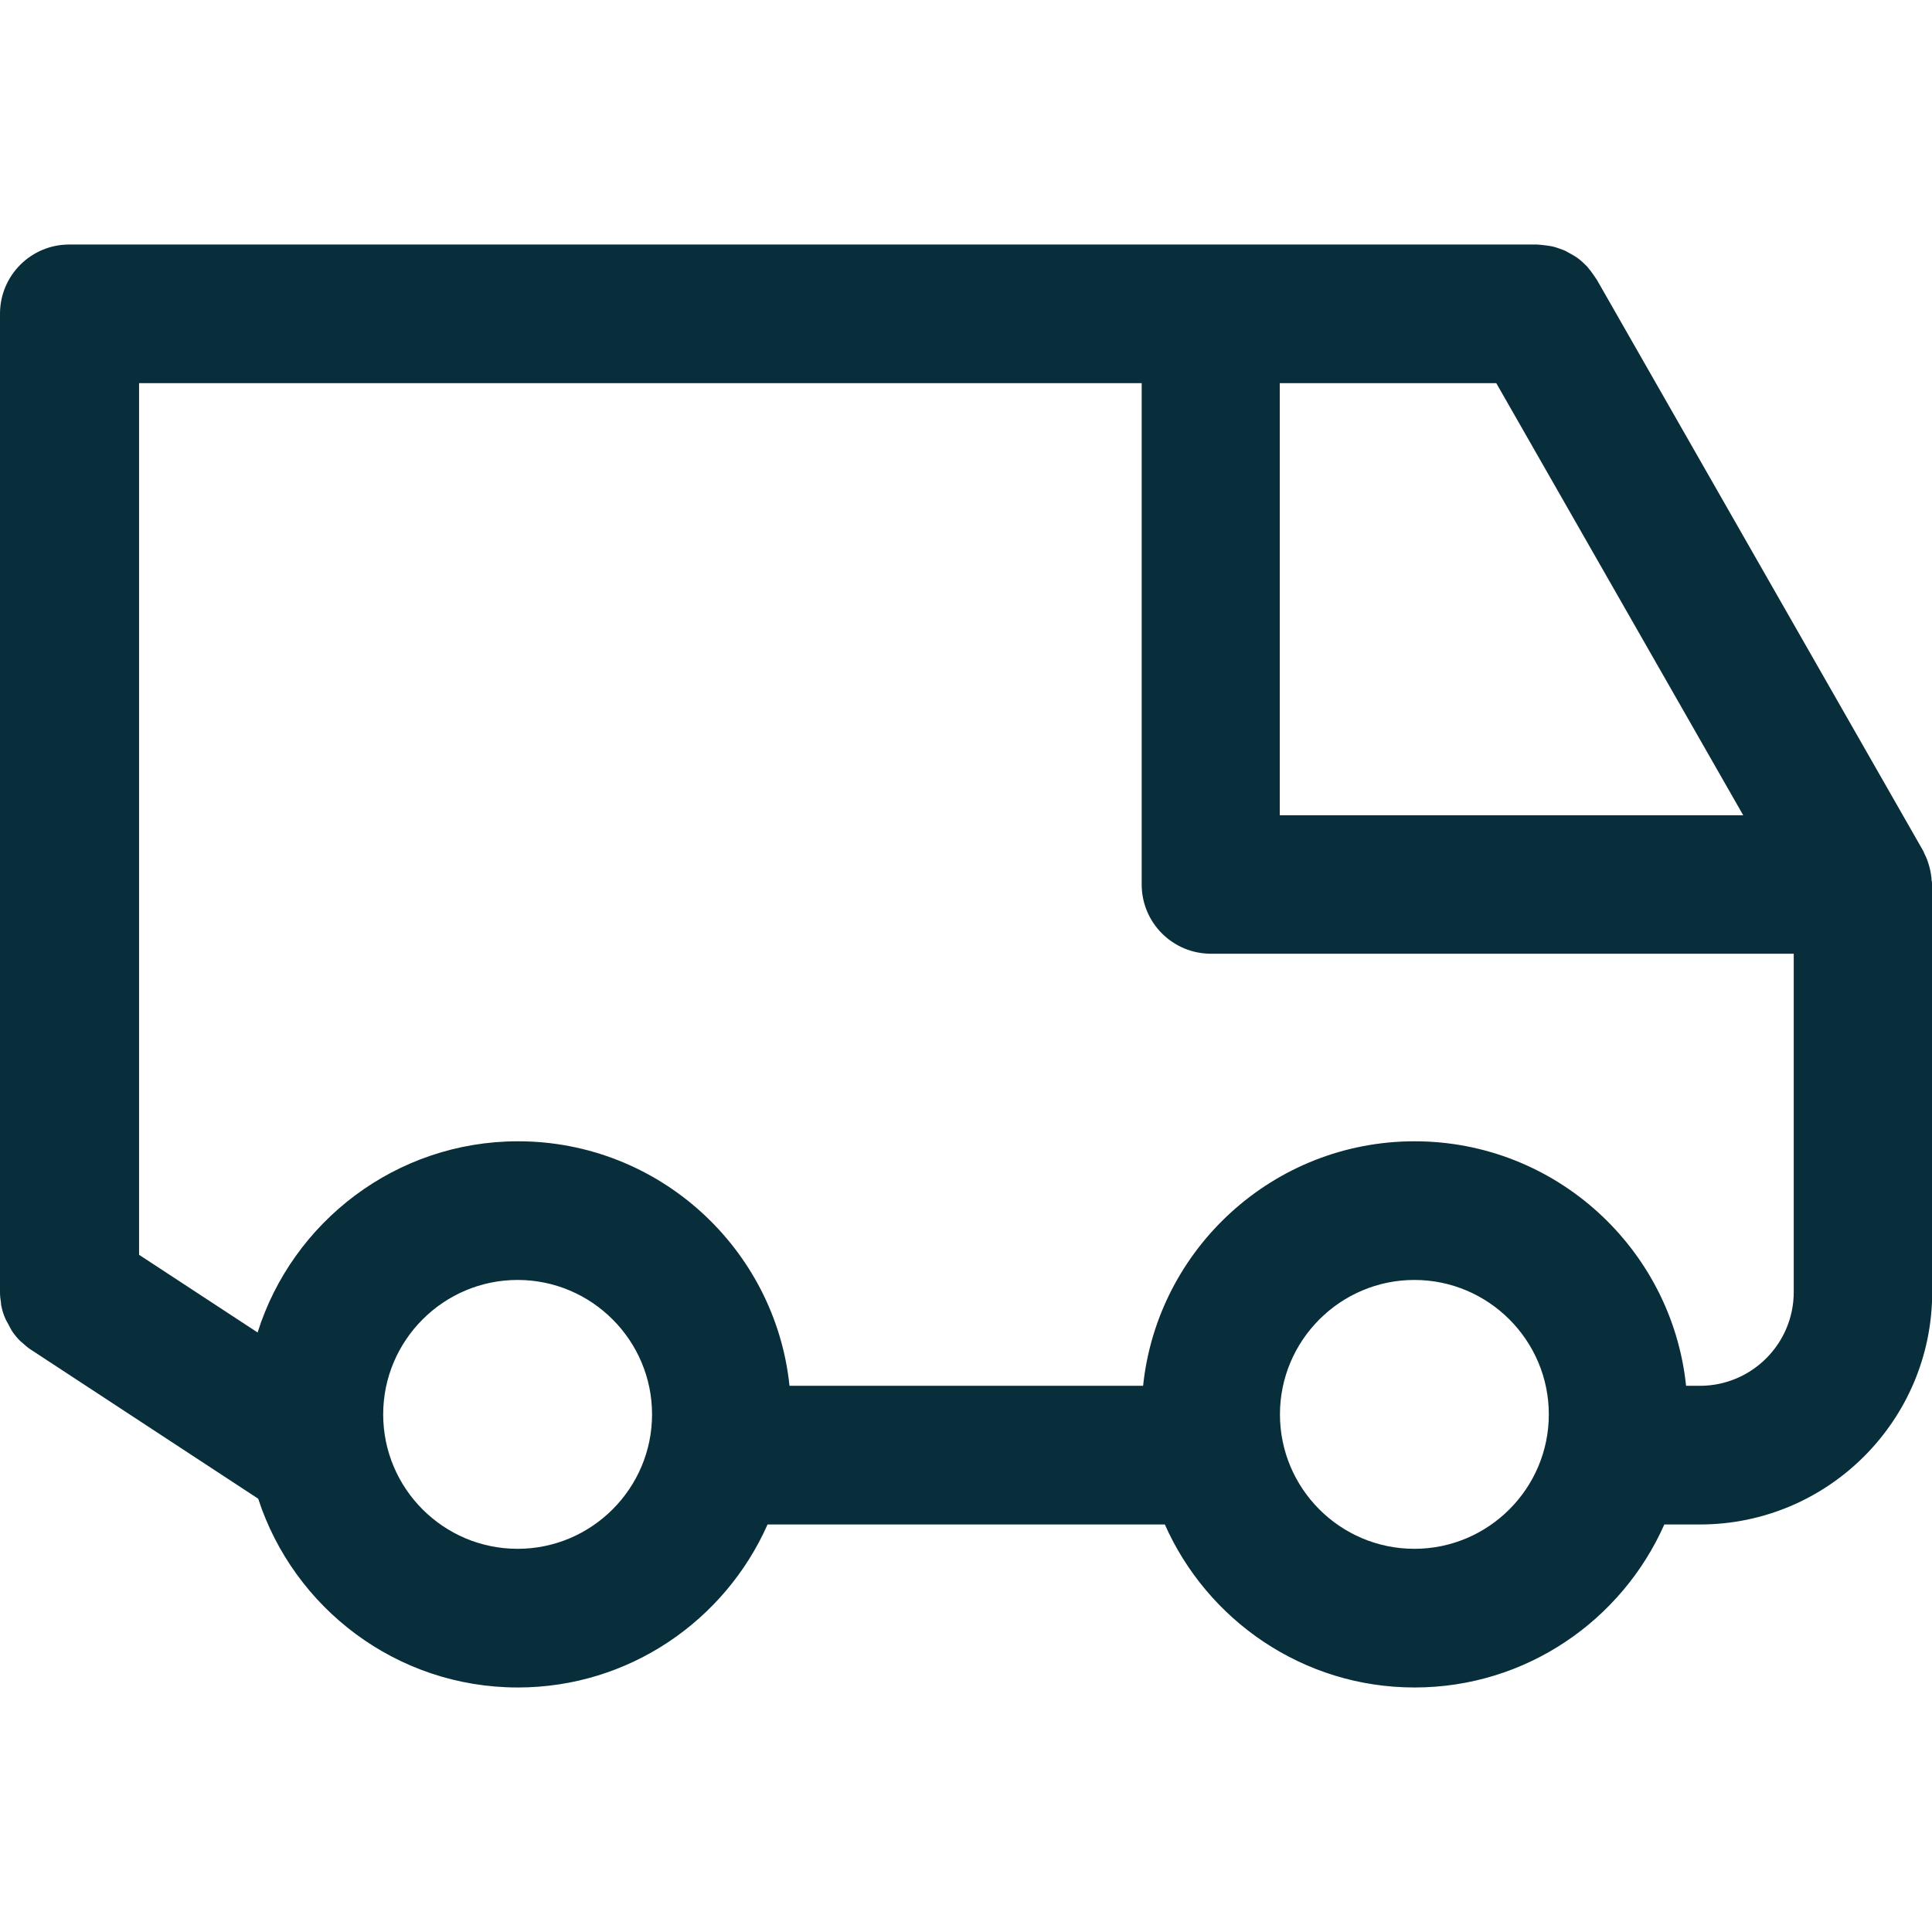<?xml version="1.0" encoding="UTF-8"?>
<svg id="Layer_2" data-name="Layer 2" xmlns="http://www.w3.org/2000/svg" viewBox="0 0 96 96">
  <g id="Layer_1-2" data-name="Layer 1">
    <rect width="96" height="96" style="fill: none; stroke-width: 0px;"/>
    <path d="m95.98,43.76c0-.12-.02-.25-.04-.37-.02-.11-.04-.22-.07-.32-.03-.11-.06-.21-.1-.32-.04-.12-.1-.23-.15-.34-.03-.06-.04-.11-.08-.17l-16.2-28.35s-.05-.06-.07-.1c-.07-.11-.14-.2-.21-.3-.07-.08-.13-.17-.2-.25-.08-.08-.16-.15-.24-.23-.08-.07-.17-.15-.26-.21-.09-.06-.19-.12-.28-.17-.1-.05-.19-.11-.29-.16-.1-.05-.21-.08-.31-.12-.1-.04-.21-.07-.32-.1-.1-.02-.21-.04-.31-.05-.12-.02-.24-.03-.37-.04-.04,0-.08-.01-.12-.01H3.44c-1.9,0-3.44,1.54-3.44,3.44v48.61s0,.01,0,.02c0,.18.02.35.05.52,0,.05,0,.11.02.16.04.22.11.43.2.63.04.1.11.2.16.3.05.1.1.2.16.3.12.18.26.35.41.5.04.04.09.07.13.11.13.12.26.23.41.33,0,0,0,0,.02.01l11.27,7.39c1.77,5.44,6.88,9.38,12.9,9.38,5.54,0,10.3-3.34,12.41-8.1h19.74c2.11,4.76,6.87,8.1,12.41,8.1s10.3-3.34,12.41-8.1h1.77c6.37,0,11.54-5.18,11.54-11.54v-20.25c0-.06-.02-.12-.02-.19Zm-32.39-24.72h10.76l12.27,21.47h-23.03v-21.47Zm-37.87,57.92c-3.69,0-6.68-3-6.68-6.68s3-6.68,6.68-6.68,6.68,3,6.68,6.68-3,6.68-6.68,6.68Zm44.56,0c-3.69,0-6.68-3-6.68-6.68s3-6.68,6.68-6.68,6.68,3,6.68,6.68-3,6.68-6.68,6.68Zm14.18-8.1h-.68c-.71-6.82-6.49-12.15-13.49-12.15s-12.78,5.33-13.49,12.15h-17.57c-.71-6.82-6.49-12.15-13.49-12.15-6.06,0-11.21,4-12.94,9.5l-5.89-3.86V19.04h49.82v24.91c0,1.9,1.54,3.44,3.44,3.44h28.96v.61s0,0,0,0,0,0,0,0v16.2c0,2.57-2.09,4.66-4.66,4.66Z" style="fill: #072e3a; stroke-width: 0px;"/>
  </g>
</svg>